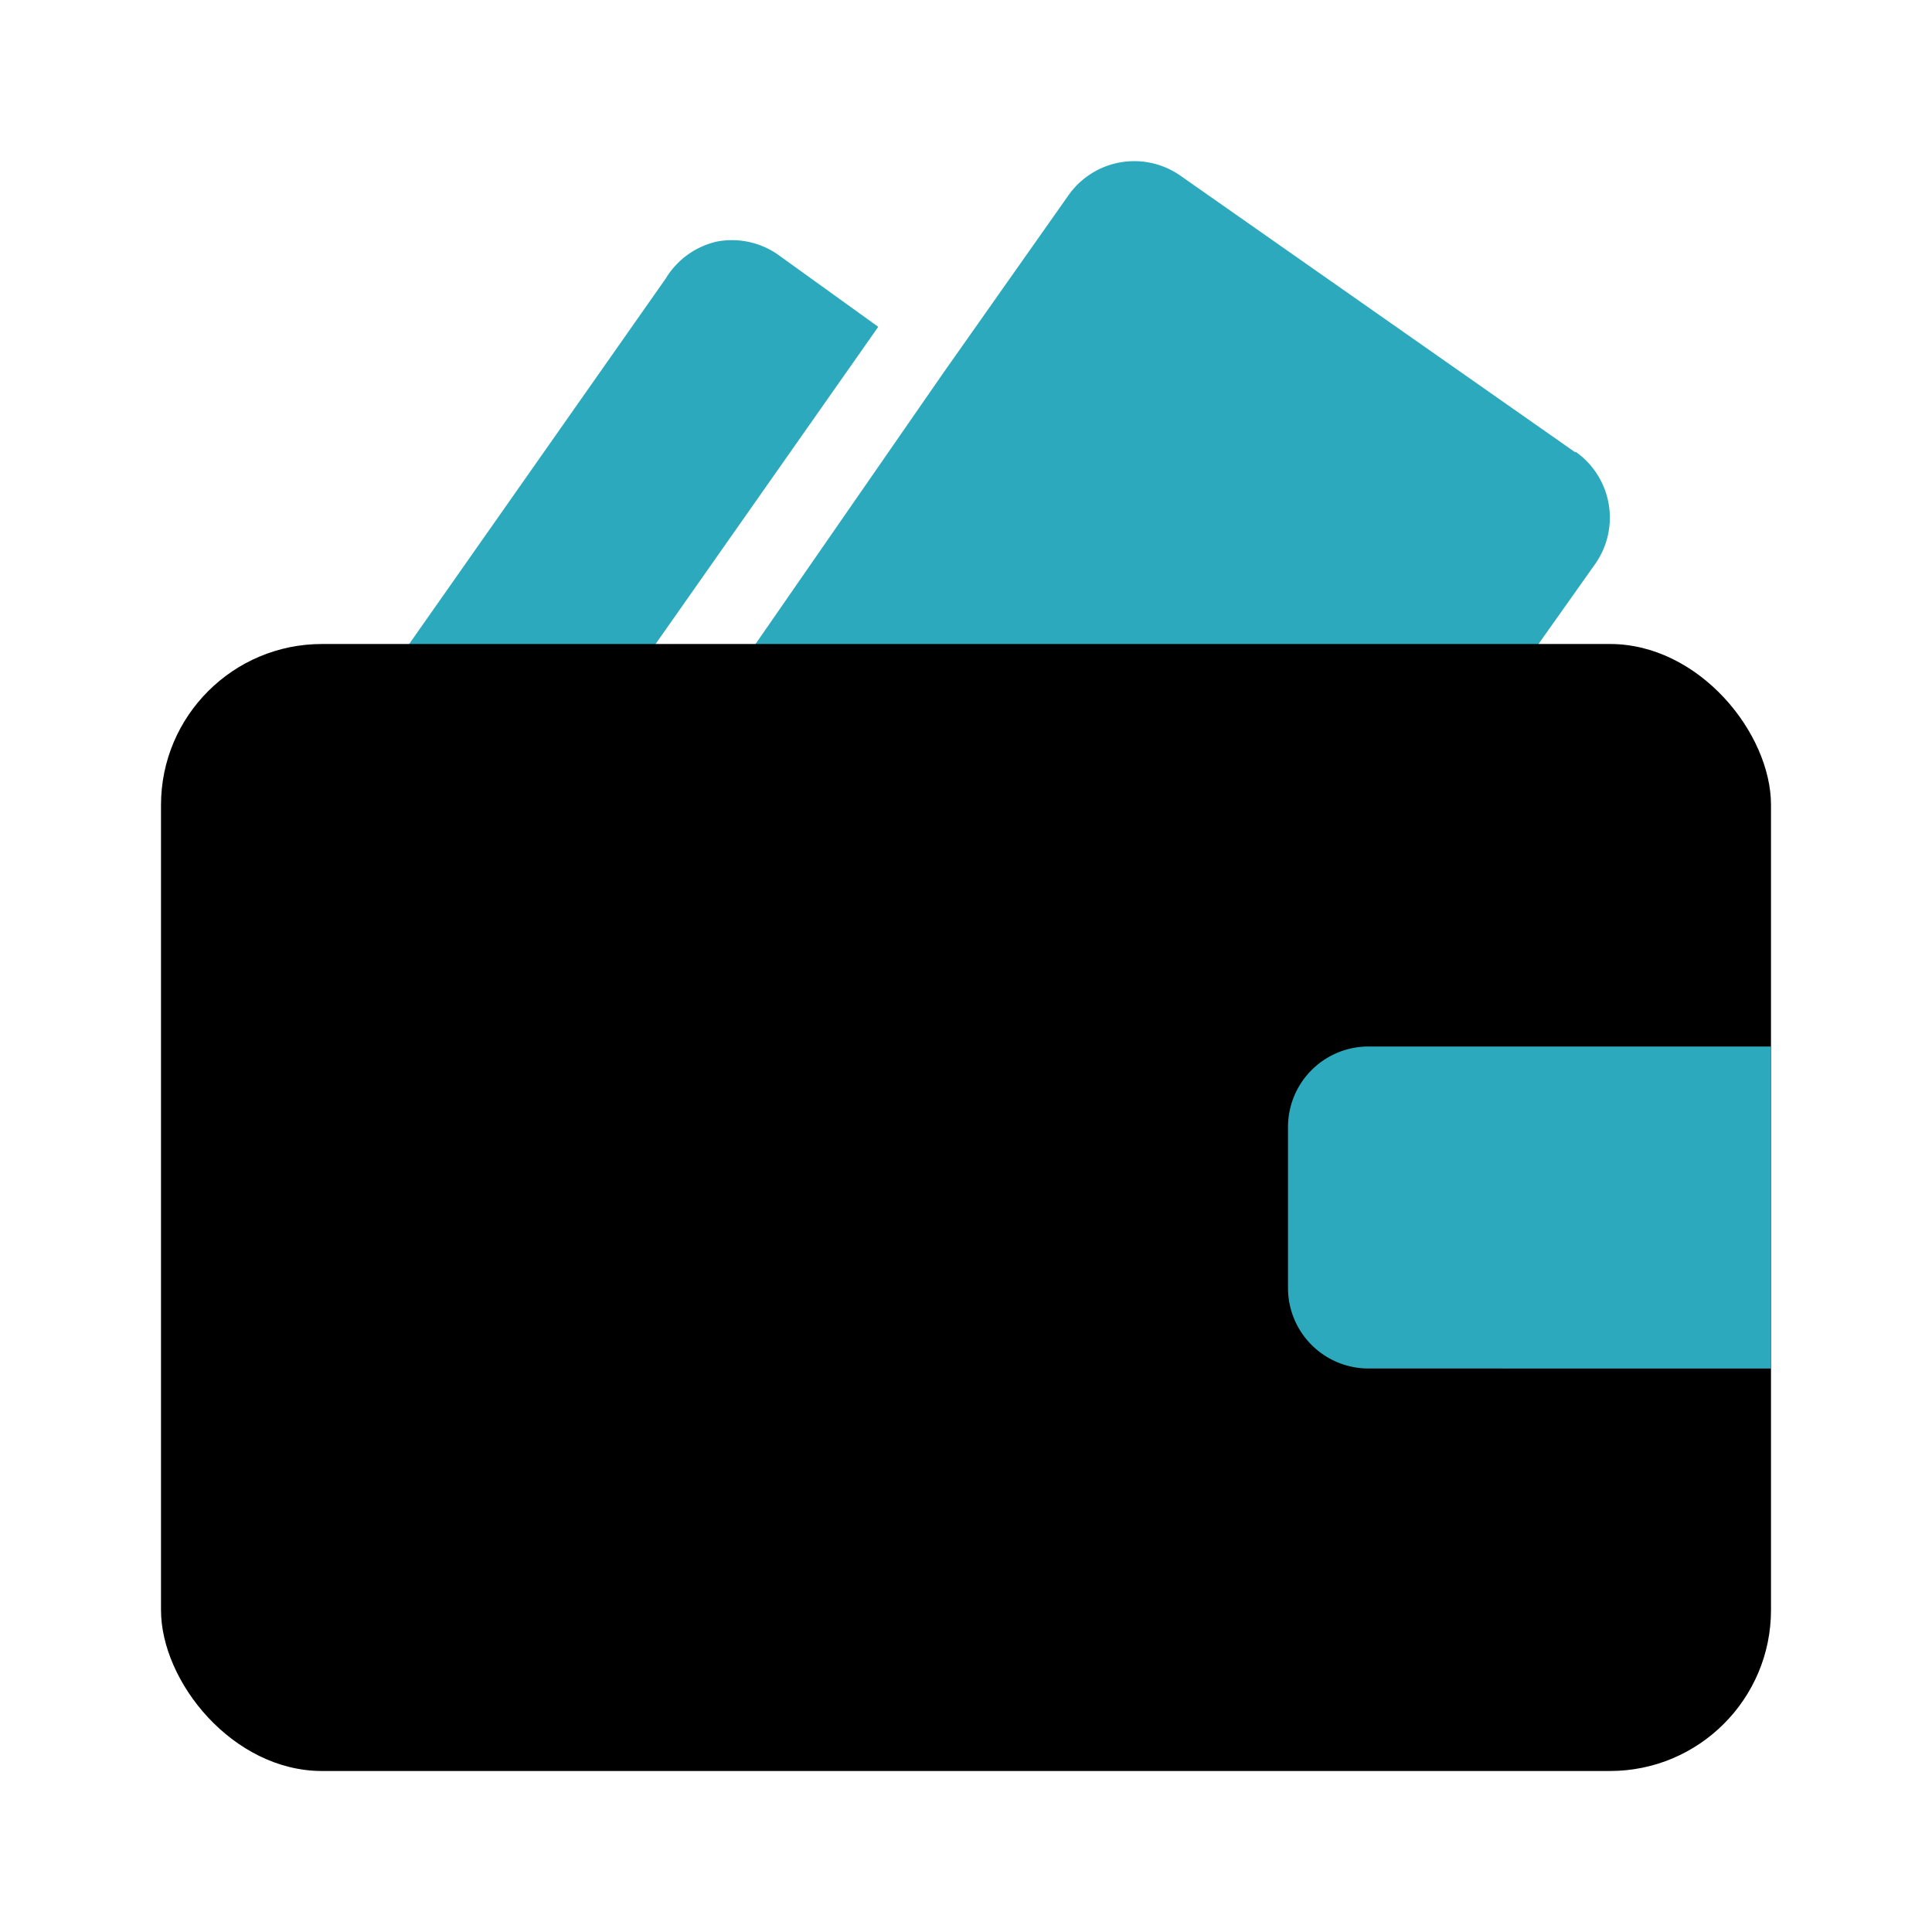 <?xml version="1.0" encoding="utf-8"?>
<svg fill="#000000" width="800px" height="800px" viewBox="0 0 24 24" id="wallet-money" data-name="Flat Color" xmlns="http://www.w3.org/2000/svg" class="icon flat-color"><path id="secondary" d="M10.91,4.06,6.74,10H5.58a1,1,0,0,1-.88-.54,1,1,0,0,1,.06-1l3.51-5A1,1,0,0,1,8.91,3a1,1,0,0,1,.75.16Zm8.66,1.56L14.66,2.18a1,1,0,0,0-1.39.25l-1.55,2.2L8,10h9.25A1,1,0,0,0,18,9.57L19.82,7a1,1,0,0,0-.25-1.39Z" style="fill: rgb(44, 169, 188);"></path><rect id="primary" x="2" y="8" width="20" height="14" rx="2" style="fill: rgb(0, 0, 0);"></rect><path id="secondary-2" data-name="secondary" d="M17,13h5a0,0,0,0,1,0,0v4a0,0,0,0,1,0,0H17a1,1,0,0,1-1-1V14A1,1,0,0,1,17,13Z" style="fill: rgb(44, 169, 188);"></path></svg>